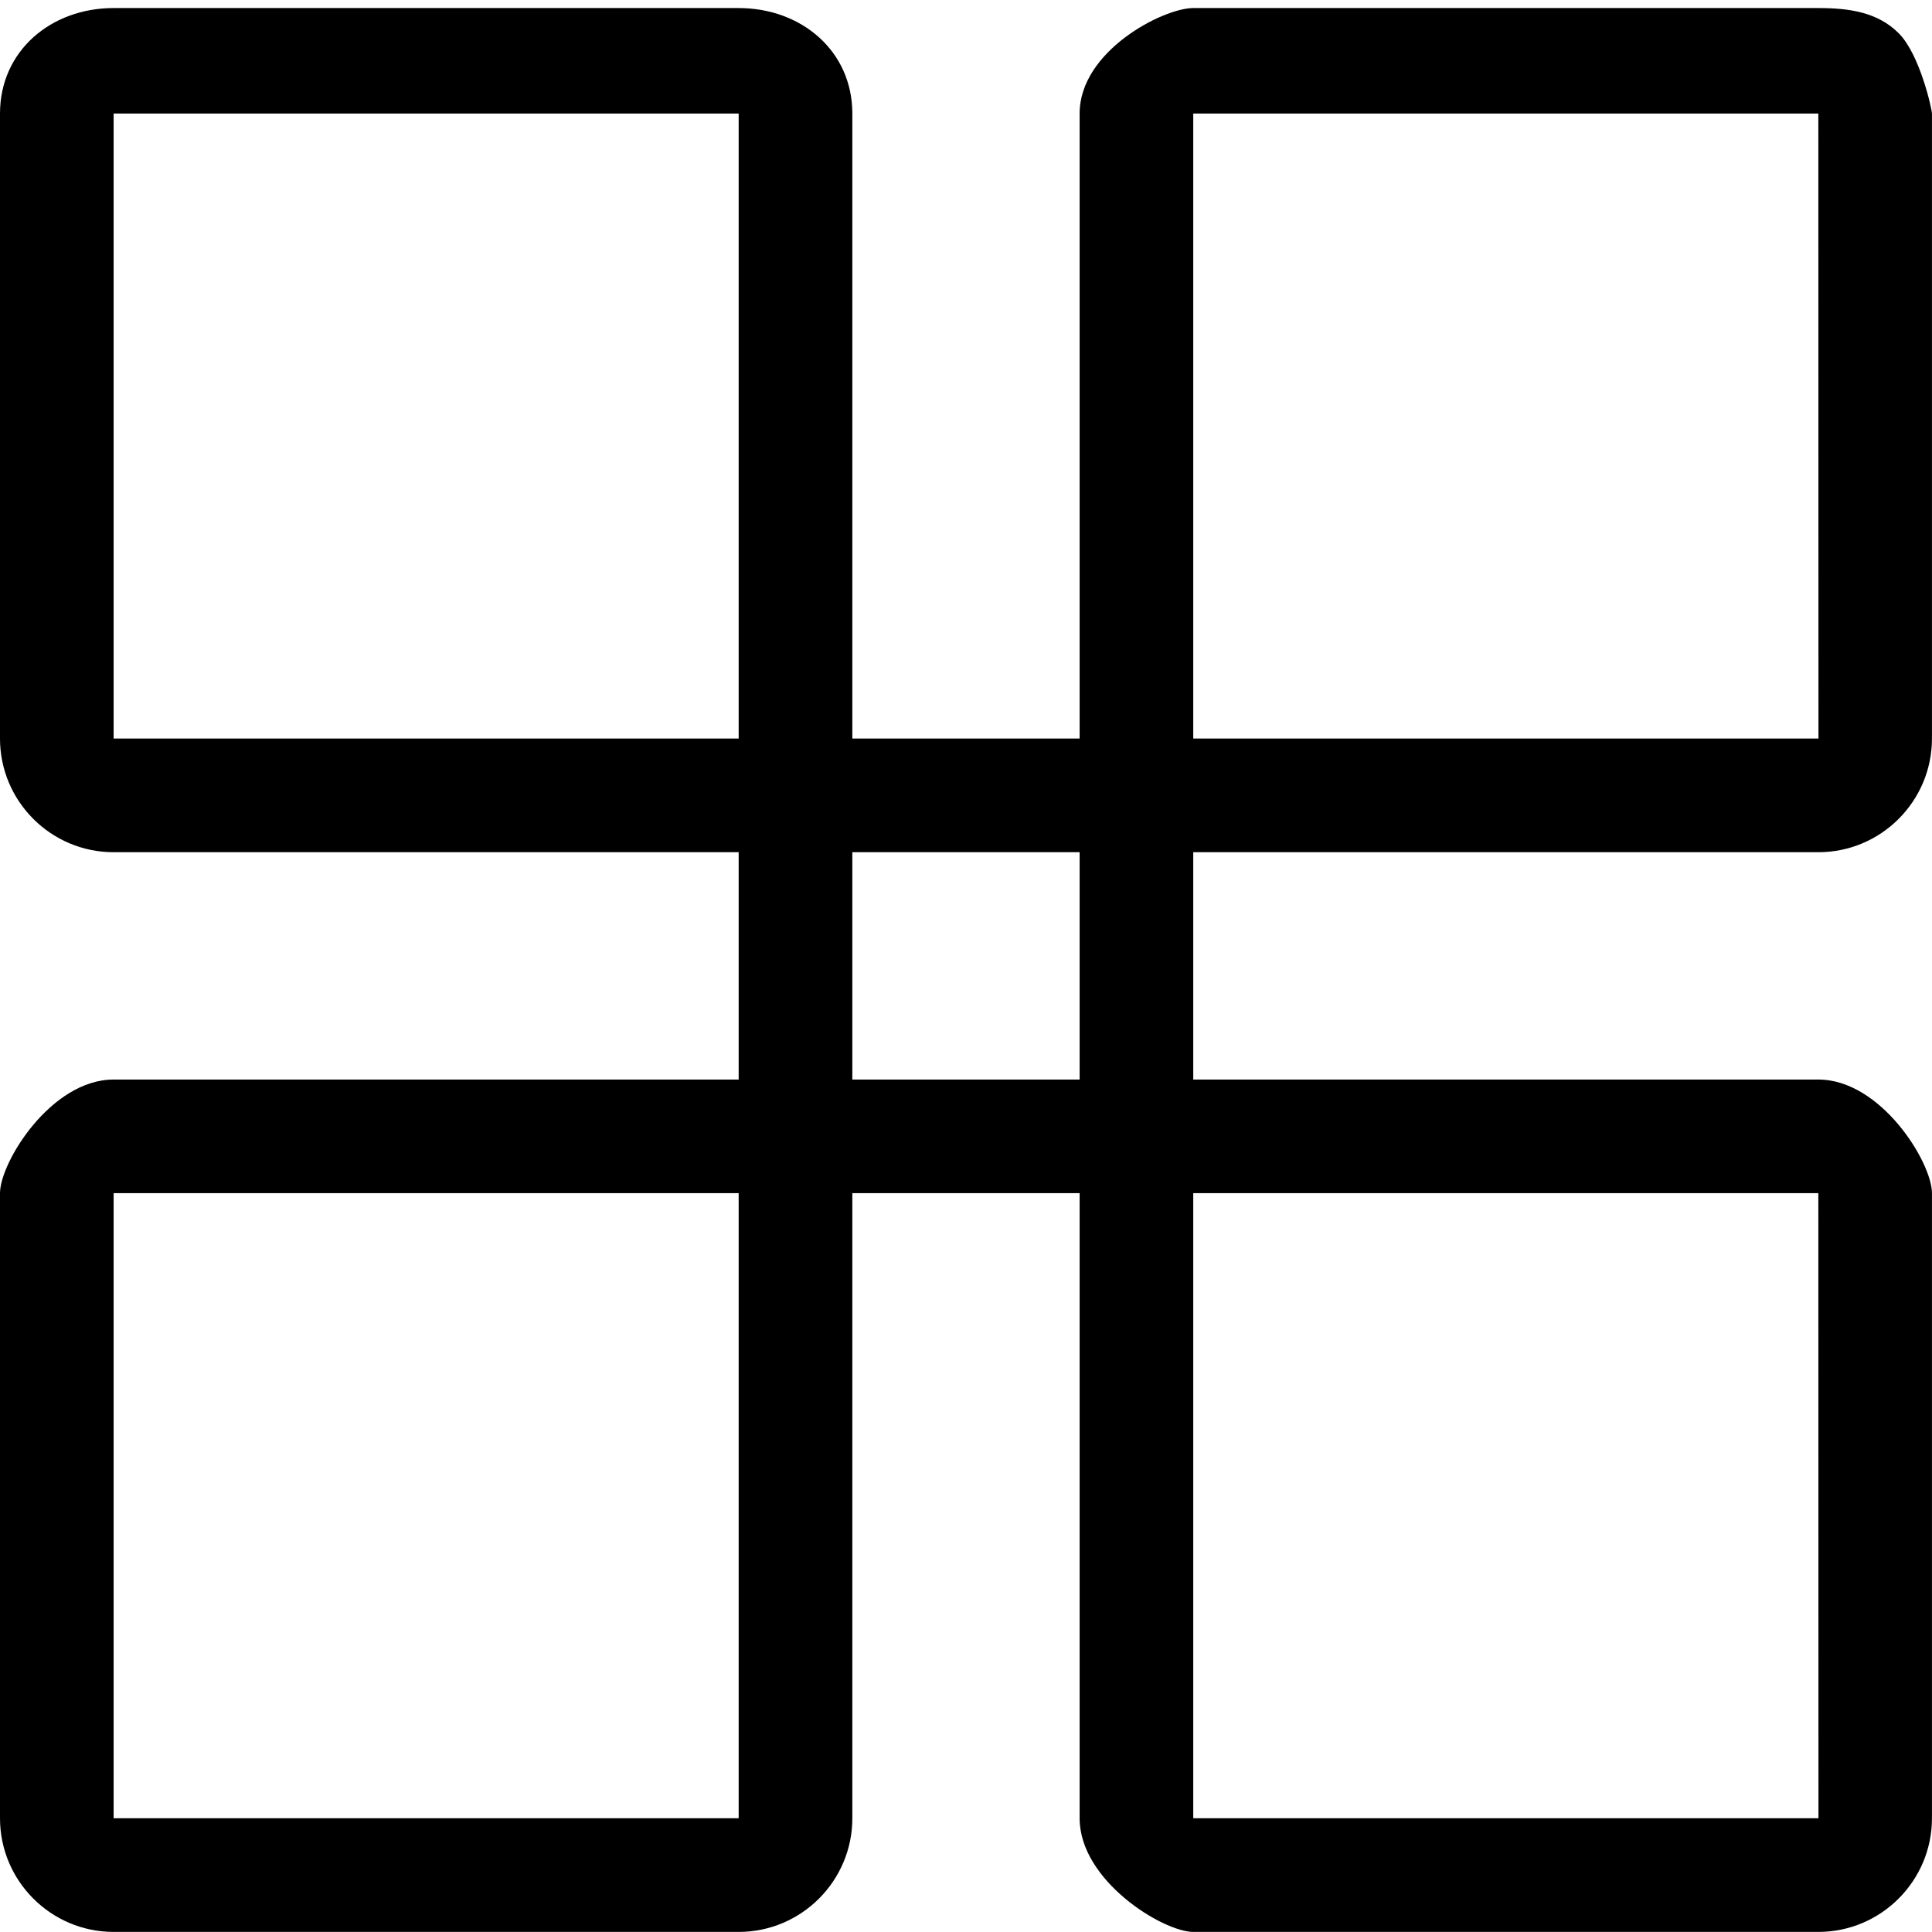 <svg 
 xmlns="http://www.w3.org/2000/svg"
 xmlns:xlink="http://www.w3.org/1999/xlink"
 width="48px" height="48px" viewBox="0 0 48 48">
<path fill-rule="evenodd"
 d="M45.176,26.821 L29.646,26.821 L29.646,21.173 L45.176,21.173 C46.732,21.173 47.999,19.908 47.999,18.349 L47.999,2.821 C47.999,2.72 47.702,1.354 47.172,0.825 C46.643,0.295 45.925,0.2 45.176,0.2 L29.646,0.2 C28.90,0.2 26.823,1.265 26.823,2.821 L26.823,18.349 L21.176,18.349 L21.176,2.821 C21.176,1.265 19.909,0.2 18.352,0.2 L2.823,0.2 C1.266,0.2 0.0,1.265 0.0,2.821 L0.0,18.349 C0.0,19.908 1.266,21.173 2.823,21.173 L18.352,21.173 L18.352,26.821 L2.823,26.821 C1.266,26.821 0.0,28.88 0.0,29.644 L0.0,45.174 C0.0,46.731 1.266,47.998 2.823,47.998 L18.352,47.998 C19.909,47.998 21.176,46.731 21.176,45.174 L21.176,29.644 L26.823,29.644 L26.823,45.174 C26.823,46.731 28.90,47.998 29.646,47.998 L45.176,47.998 C46.732,47.998 47.999,46.731 47.999,45.174 L47.999,29.644 C47.999,28.88 46.732,26.821 45.176,26.821 L45.176,26.821 ZM29.646,2.821 L45.176,2.821 L45.179,18.349 L29.646,18.349 L29.646,2.821 ZM2.823,2.821 L18.352,2.821 L18.352,18.349 L2.823,18.349 L2.823,2.821 ZM2.823,45.174 L2.823,29.644 L18.352,29.644 L18.352,45.174 L2.823,45.174 ZM21.176,21.173 L26.823,21.173 L26.823,26.821 L21.176,26.821 L21.176,21.173 ZM29.646,45.174 L29.646,29.644 L45.176,29.644 L45.179,45.174 L29.646,45.174 Z"/>
</svg>